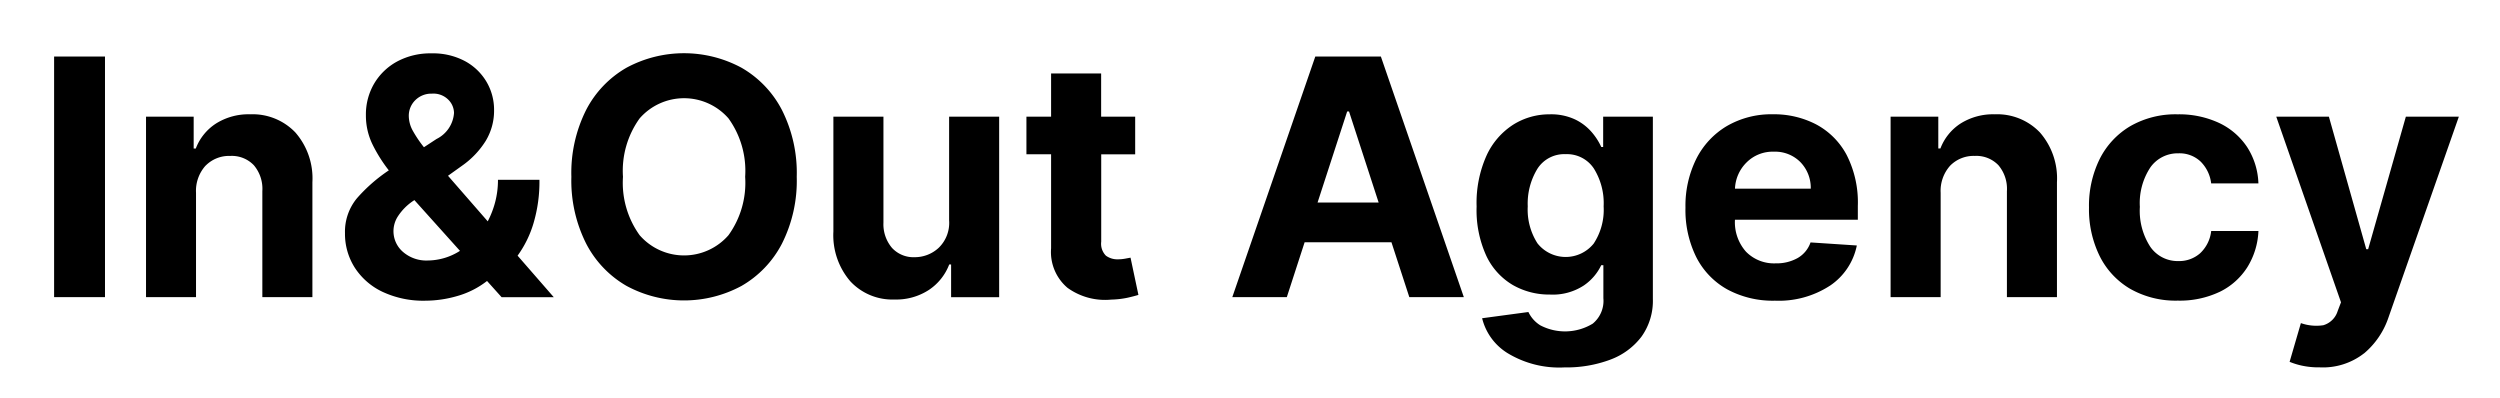<svg xmlns="http://www.w3.org/2000/svg" width="226" height="36" viewBox="0 0 226 36">
  <path d="M4.891,5.11V26.861h4.6V5.11h-4.6Zm13.7,9.862a2.971,2.971,0,0,1,2.225-.876,2.754,2.754,0,0,1,2.135.844,3.3,3.3,0,0,1,.765,2.342v9.58h4.525V16.474a6.311,6.311,0,0,0-1.54-4.5,5.343,5.343,0,0,0-4.089-1.641,5.5,5.5,0,0,0-3.085.834A4.647,4.647,0,0,0,17.7,13.426H17.508V10.548H13.2V26.861H17.72V17.43A3.407,3.407,0,0,1,18.586,14.971ZM41.357,26.755A7.851,7.851,0,0,0,44.028,25.4l1.317,1.466h4.716L46.79,23.112a9.685,9.685,0,0,0,1.439-2.931,13.2,13.2,0,0,0,.536-3.93H45.016a7.838,7.838,0,0,1-.25,2.007,8.3,8.3,0,0,1-.674,1.752L40.5,15.89l1.275-.913a7.734,7.734,0,0,0,2.13-2.236,5.258,5.258,0,0,0,.759-2.788,4.97,4.97,0,0,0-.685-2.56,5.033,5.033,0,0,0-1.949-1.869,6.128,6.128,0,0,0-3.016-.7,6.332,6.332,0,0,0-3.117.738,5.379,5.379,0,0,0-2.076,2,5.508,5.508,0,0,0-.743,2.846,5.942,5.942,0,0,0,.611,2.677,13.337,13.337,0,0,0,1.46,2.315,14.648,14.648,0,0,0-2.868,2.507,4.73,4.73,0,0,0-1.094,3.176,5.674,5.674,0,0,0,.876,3.1,6.061,6.061,0,0,0,2.507,2.193,8.689,8.689,0,0,0,3.893.807A10.4,10.4,0,0,0,41.357,26.755Zm-2.671-3.207a3.213,3.213,0,0,1-2.262-.781A2.464,2.464,0,0,1,36,19.512a4.9,4.9,0,0,1,1.333-1.338l0.127-.085,4.121,4.588a5.459,5.459,0,0,1-2.9.871h0ZM37.337,11.854a2.81,2.81,0,0,1-.382-1.37,1.966,1.966,0,0,1,.573-1.413,2.047,2.047,0,0,1,1.519-.605,1.9,1.9,0,0,1,1.476.542,1.722,1.722,0,0,1,.52,1.2,2.844,2.844,0,0,1-1.583,2.358l-1.136.744A10.814,10.814,0,0,1,37.337,11.854ZM70.681,9.932a9.377,9.377,0,0,0-3.648-3.808,10.959,10.959,0,0,0-10.4,0,9.341,9.341,0,0,0-3.643,3.808,12.663,12.663,0,0,0-1.338,6.054,12.646,12.646,0,0,0,1.338,6.038,9.368,9.368,0,0,0,3.643,3.818,10.939,10.939,0,0,0,10.4.005,9.375,9.375,0,0,0,3.648-3.808,12.62,12.62,0,0,0,1.344-6.054A12.621,12.621,0,0,0,70.681,9.932ZM65.854,21.264a5.325,5.325,0,0,1-8.029,0,8.1,8.1,0,0,1-1.508-5.279A8.1,8.1,0,0,1,57.825,10.7a5.335,5.335,0,0,1,8.029,0,8.1,8.1,0,0,1,1.508,5.284A8.1,8.1,0,0,1,65.854,21.264ZM84.86,22.4a3.166,3.166,0,0,1-2.172.85,2.638,2.638,0,0,1-2.05-.839,3.3,3.3,0,0,1-.775-2.283v-9.58H75.338V20.935a6.387,6.387,0,0,0,1.535,4.5,5.19,5.19,0,0,0,3.988,1.641,5.409,5.409,0,0,0,3.117-.871,4.828,4.828,0,0,0,1.832-2.3h0.17v2.963h4.344V10.548H85.8v9.368A3.132,3.132,0,0,1,84.86,22.4ZM99.543,10.548V6.639H95.019v3.908h-2.23v3.4h2.23v8.5A4.241,4.241,0,0,0,96.5,26.017a5.8,5.8,0,0,0,3.957,1.067,7.989,7.989,0,0,0,1.5-.175q0.617-.143.956-0.25L102.2,23.293l-0.488.09a3.528,3.528,0,0,1-.637.059,1.751,1.751,0,0,1-1.1-.329,1.53,1.53,0,0,1-.425-1.264v-7.9h3.07v-3.4h-3.07ZM117.938,21.9h7.849l1.615,4.96h4.928l-7.5-21.752h-5.926L111.4,26.861h4.928Zm3.845-11.821h0.17l2.677,8.231h-5.523Zm23.791,22.431a6.234,6.234,0,0,0,2.82-2.082,5.562,5.562,0,0,0,1.025-3.409V10.548h-4.493v2.74h-0.17a5.684,5.684,0,0,0-.871-1.349,4.634,4.634,0,0,0-1.5-1.142,5.1,5.1,0,0,0-2.294-.462,6.128,6.128,0,0,0-3.287.929,6.551,6.551,0,0,0-2.411,2.777,10.459,10.459,0,0,0-.908,4.631,9.929,9.929,0,0,0,.886,4.472,6.051,6.051,0,0,0,2.39,2.623,6.6,6.6,0,0,0,3.34.86,5.12,5.12,0,0,0,3.08-.823,4.629,4.629,0,0,0,1.572-1.832h0.192v2.985a2.66,2.66,0,0,1-.962,2.3,4.823,4.823,0,0,1-4.737.154,2.849,2.849,0,0,1-1.078-1.205l-4.184.563a5.146,5.146,0,0,0,2.283,3.144,9.005,9.005,0,0,0,5.173,1.3A11.3,11.3,0,0,0,145.574,32.512ZM138.989,22a5.646,5.646,0,0,1-.881-3.346,6.026,6.026,0,0,1,.876-3.4,2.876,2.876,0,0,1,2.554-1.317,2.908,2.908,0,0,1,2.539,1.285,5.918,5.918,0,0,1,.892,3.431,5.549,5.549,0,0,1-.9,3.367A3.254,3.254,0,0,1,138.989,22Zm26.446,3.823a5.736,5.736,0,0,0,2.422-3.632l-4.185-.276a2.6,2.6,0,0,1-1.168,1.413,3.863,3.863,0,0,1-1.965.478,3.545,3.545,0,0,1-2.7-1.052,4.012,4.012,0,0,1-1-2.878V19.862h11.109V18.62A9.436,9.436,0,0,0,166.933,14a6.675,6.675,0,0,0-2.756-2.756,8.237,8.237,0,0,0-3.893-.913A8,8,0,0,0,156.1,11.4a7.21,7.21,0,0,0-2.756,2.963,9.53,9.53,0,0,0-.978,4.418,9.579,9.579,0,0,0,.978,4.466,6.918,6.918,0,0,0,2.793,2.91,8.655,8.655,0,0,0,4.323,1.025A8.475,8.475,0,0,0,165.435,25.821ZM157.884,14.69a3.33,3.33,0,0,1,2.474-.977,3.208,3.208,0,0,1,2.4.945,3.329,3.329,0,0,1,.934,2.4h-6.85A3.521,3.521,0,0,1,157.884,14.69ZM176.3,14.971a2.971,2.971,0,0,1,2.225-.876,2.755,2.755,0,0,1,2.135.844,3.3,3.3,0,0,1,.765,2.342v9.58h4.524V16.474a6.31,6.31,0,0,0-1.54-4.5,5.343,5.343,0,0,0-4.089-1.641,5.5,5.5,0,0,0-3.085.834,4.649,4.649,0,0,0-1.822,2.257h-0.191V10.548h-4.312V26.861h4.525V17.43A3.4,3.4,0,0,1,176.3,14.971Zm24.348,11.418a6.138,6.138,0,0,0,2.5-2.215,6.724,6.724,0,0,0,1.014-3.293h-4.27a3.243,3.243,0,0,1-1,2.013,2.855,2.855,0,0,1-1.965.706,3,3,0,0,1-2.533-1.28,5.97,5.97,0,0,1-.951-3.616,5.836,5.836,0,0,1,.956-3.579,3.018,3.018,0,0,1,2.528-1.264,2.767,2.767,0,0,1,2.013.749,3.337,3.337,0,0,1,.95,1.97h4.27a6.427,6.427,0,0,0-1.025-3.293,6.211,6.211,0,0,0-2.538-2.177,8.536,8.536,0,0,0-3.744-.775,8.2,8.2,0,0,0-4.27,1.067,7.187,7.187,0,0,0-2.767,2.963,9.521,9.521,0,0,0-.971,4.4,9.567,9.567,0,0,0,.961,4.376,7.094,7.094,0,0,0,2.761,2.968,8.3,8.3,0,0,0,4.307,1.067A8.387,8.387,0,0,0,200.643,26.389Zm13.059,5.56a7.254,7.254,0,0,0,2.2-3.218l6.372-18.183h-4.79l-3.409,11.981h-0.17l-3.378-11.98h-4.758l5.852,16.781-0.3.786a1.921,1.921,0,0,1-1.3,1.285A4.2,4.2,0,0,1,208,29.209l-1.02,3.5a6.49,6.49,0,0,0,1.067.335,7.174,7.174,0,0,0,1.652.165A6.035,6.035,0,0,0,213.7,31.949Z"/>
</svg>
